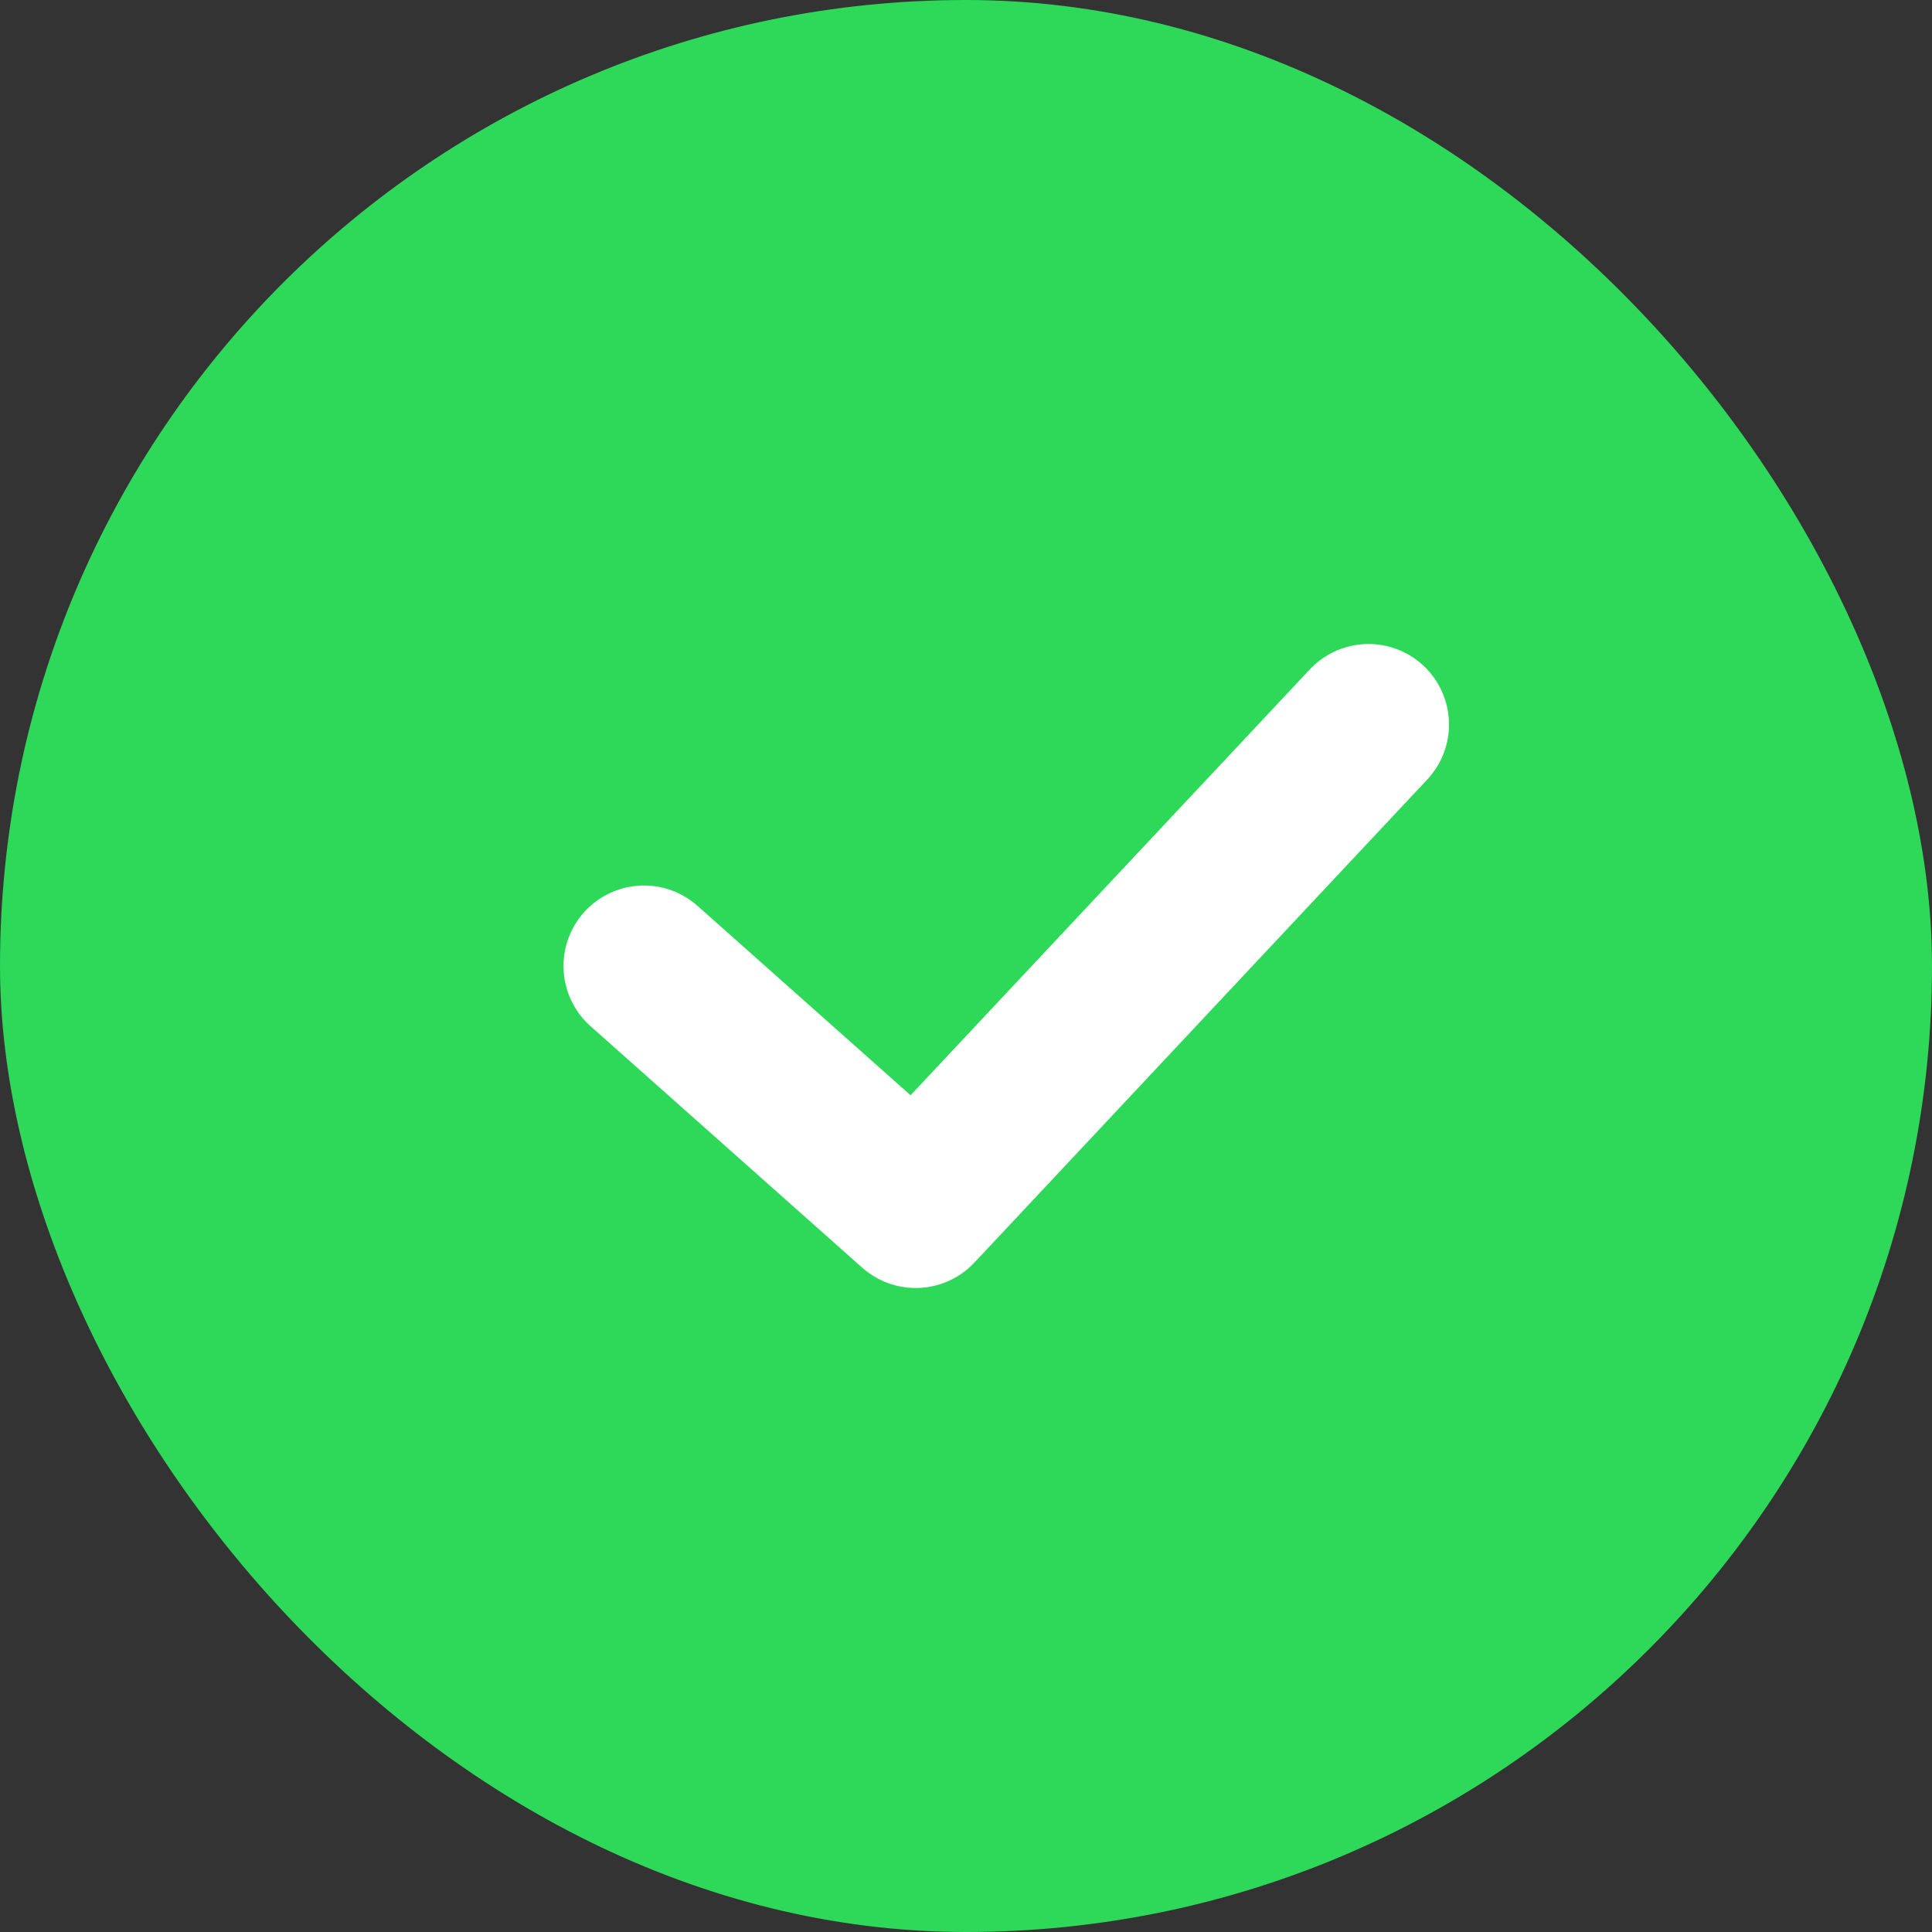 <svg width="48" height="48" viewBox="0 0 48 48" fill="none" xmlns="http://www.w3.org/2000/svg">
<rect x="0" y="0" width="48" height="48" fill="#333333" stroke="none"/>
<rect width="48" height="48" rx="24" fill="#2ED859"/>
<path d="M16 24L22.75 30L34 18" stroke="white" stroke-width="4" stroke-linecap="round" stroke-linejoin="round"/>
</svg>
